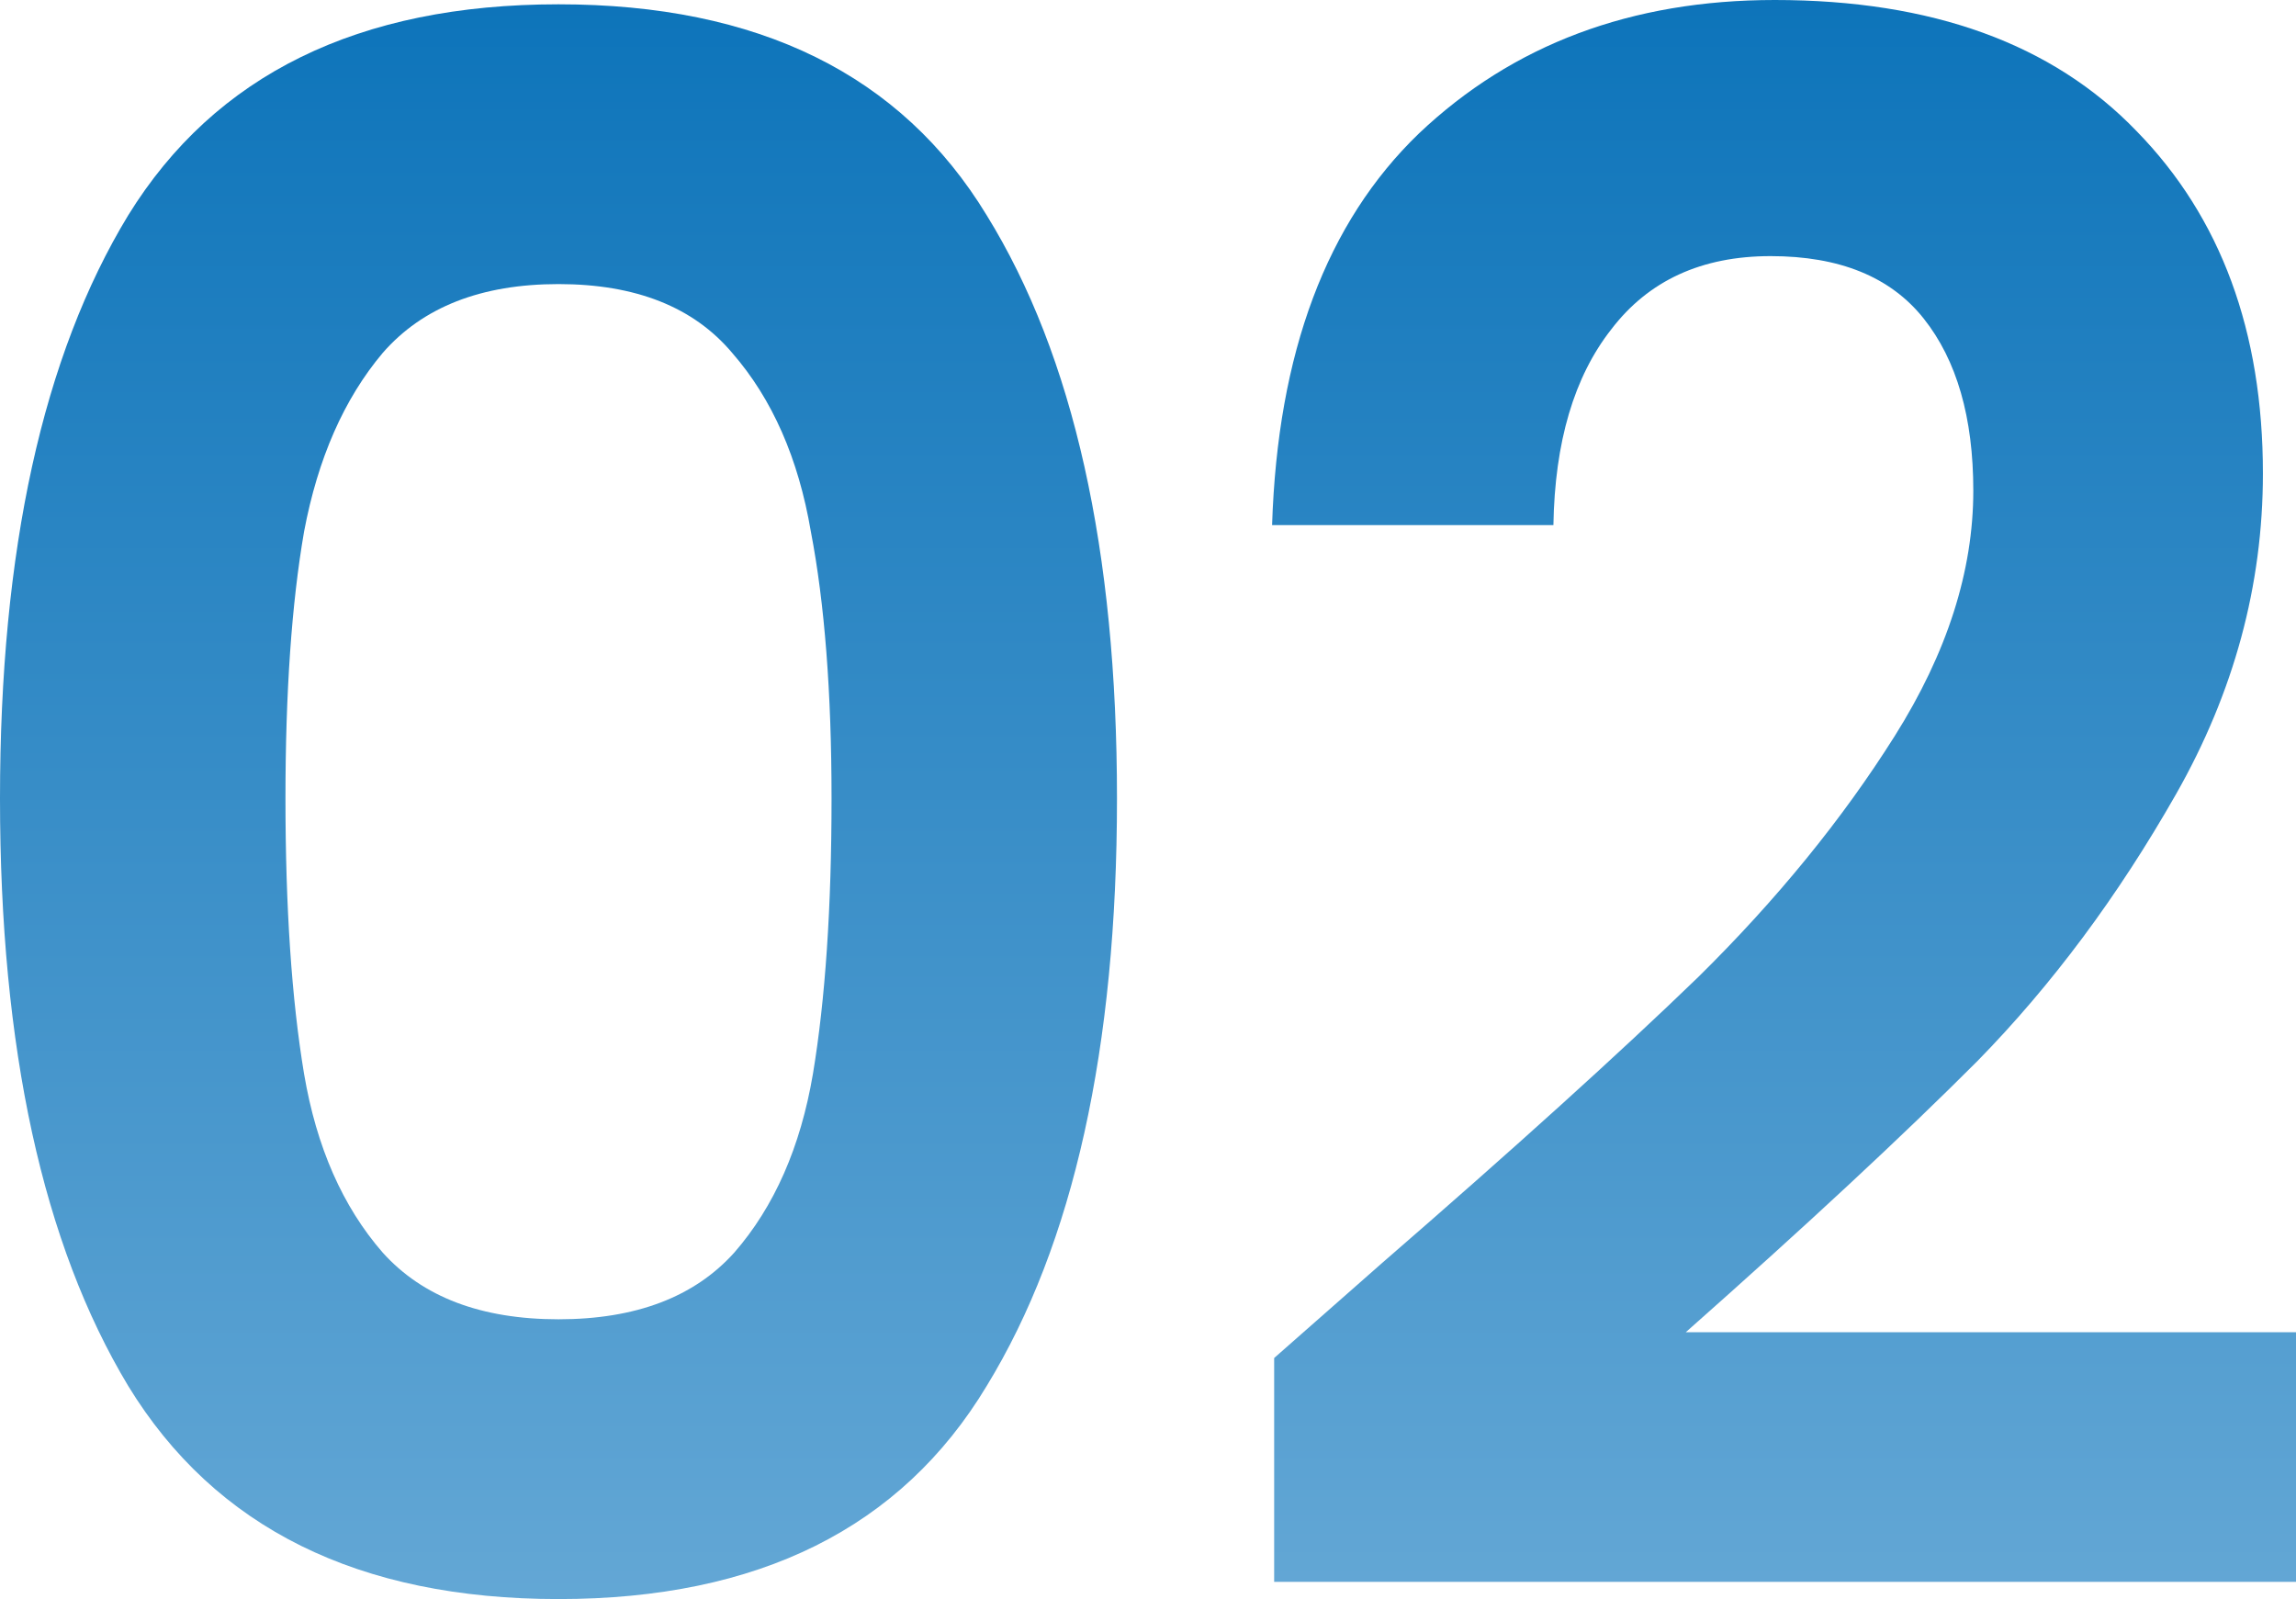 <svg width="112" height="78" viewBox="0 0 112 78" fill="none" xmlns="http://www.w3.org/2000/svg">
<path d="M0 38.947C0 26.84 2.085 17.357 6.256 10.498C10.494 3.639 17.49 0.21 27.244 0.21C36.998 0.21 43.96 3.639 48.13 10.498C52.368 17.357 54.487 26.84 54.487 38.947C54.487 51.125 52.368 60.678 48.13 67.607C43.96 74.536 36.998 78 27.244 78C17.49 78 10.494 74.536 6.256 67.607C2.085 60.678 0 51.125 0 38.947ZM40.563 38.947C40.563 33.769 40.226 29.429 39.554 25.93C38.948 22.361 37.67 19.456 35.719 17.217C33.836 14.977 31.011 13.857 27.244 13.857C23.477 13.857 20.618 14.977 18.667 17.217C16.783 19.456 15.505 22.361 14.833 25.93C14.227 29.429 13.925 33.769 13.925 38.947C13.925 44.267 14.227 48.746 14.833 52.385C15.438 55.954 16.716 58.859 18.667 61.098C20.618 63.268 23.477 64.353 27.244 64.353C31.011 64.353 33.87 63.268 35.82 61.098C37.771 58.859 39.049 55.954 39.655 52.385C40.26 48.746 40.563 44.267 40.563 38.947Z" fill="url(#paint0_linear_2976_8757)"/>
<path d="M67.401 61.623C73.859 56.024 79.005 51.37 82.839 47.661C86.674 43.882 89.869 39.962 92.425 35.903C94.981 31.844 96.259 27.855 96.259 23.935C96.259 20.366 95.452 17.567 93.838 15.537C92.223 13.507 89.734 12.493 86.371 12.493C83.007 12.493 80.418 13.682 78.601 16.062C76.785 18.372 75.843 21.556 75.776 25.615H62.053C62.322 17.217 64.71 10.848 69.217 6.509C73.792 2.17 79.577 0 86.573 0C94.241 0 100.127 2.135 104.231 6.404C108.334 10.603 110.386 16.167 110.386 23.096C110.386 28.555 108.973 33.769 106.148 38.738C103.322 43.707 100.094 48.046 96.461 51.755C92.829 55.394 88.086 59.803 82.234 64.983H112V77.16H62.154V66.242L67.401 61.623Z" fill="url(#paint1_linear_2976_8757)"/>
<defs>
<linearGradient id="paint0_linear_2976_8757" x1="56" y1="0" x2="56" y2="78" gradientUnits="userSpaceOnUse">
<stop stop-color="#0D74BA"/>
<stop offset="1" stop-color="#63A7D5"/>
</linearGradient>
<linearGradient id="paint1_linear_2976_8757" x1="56" y1="0" x2="56" y2="78" gradientUnits="userSpaceOnUse">
<stop stop-color="#0D74BA"/>
<stop offset="1" stop-color="#63A7D5"/>
</linearGradient>
</defs>
</svg>
